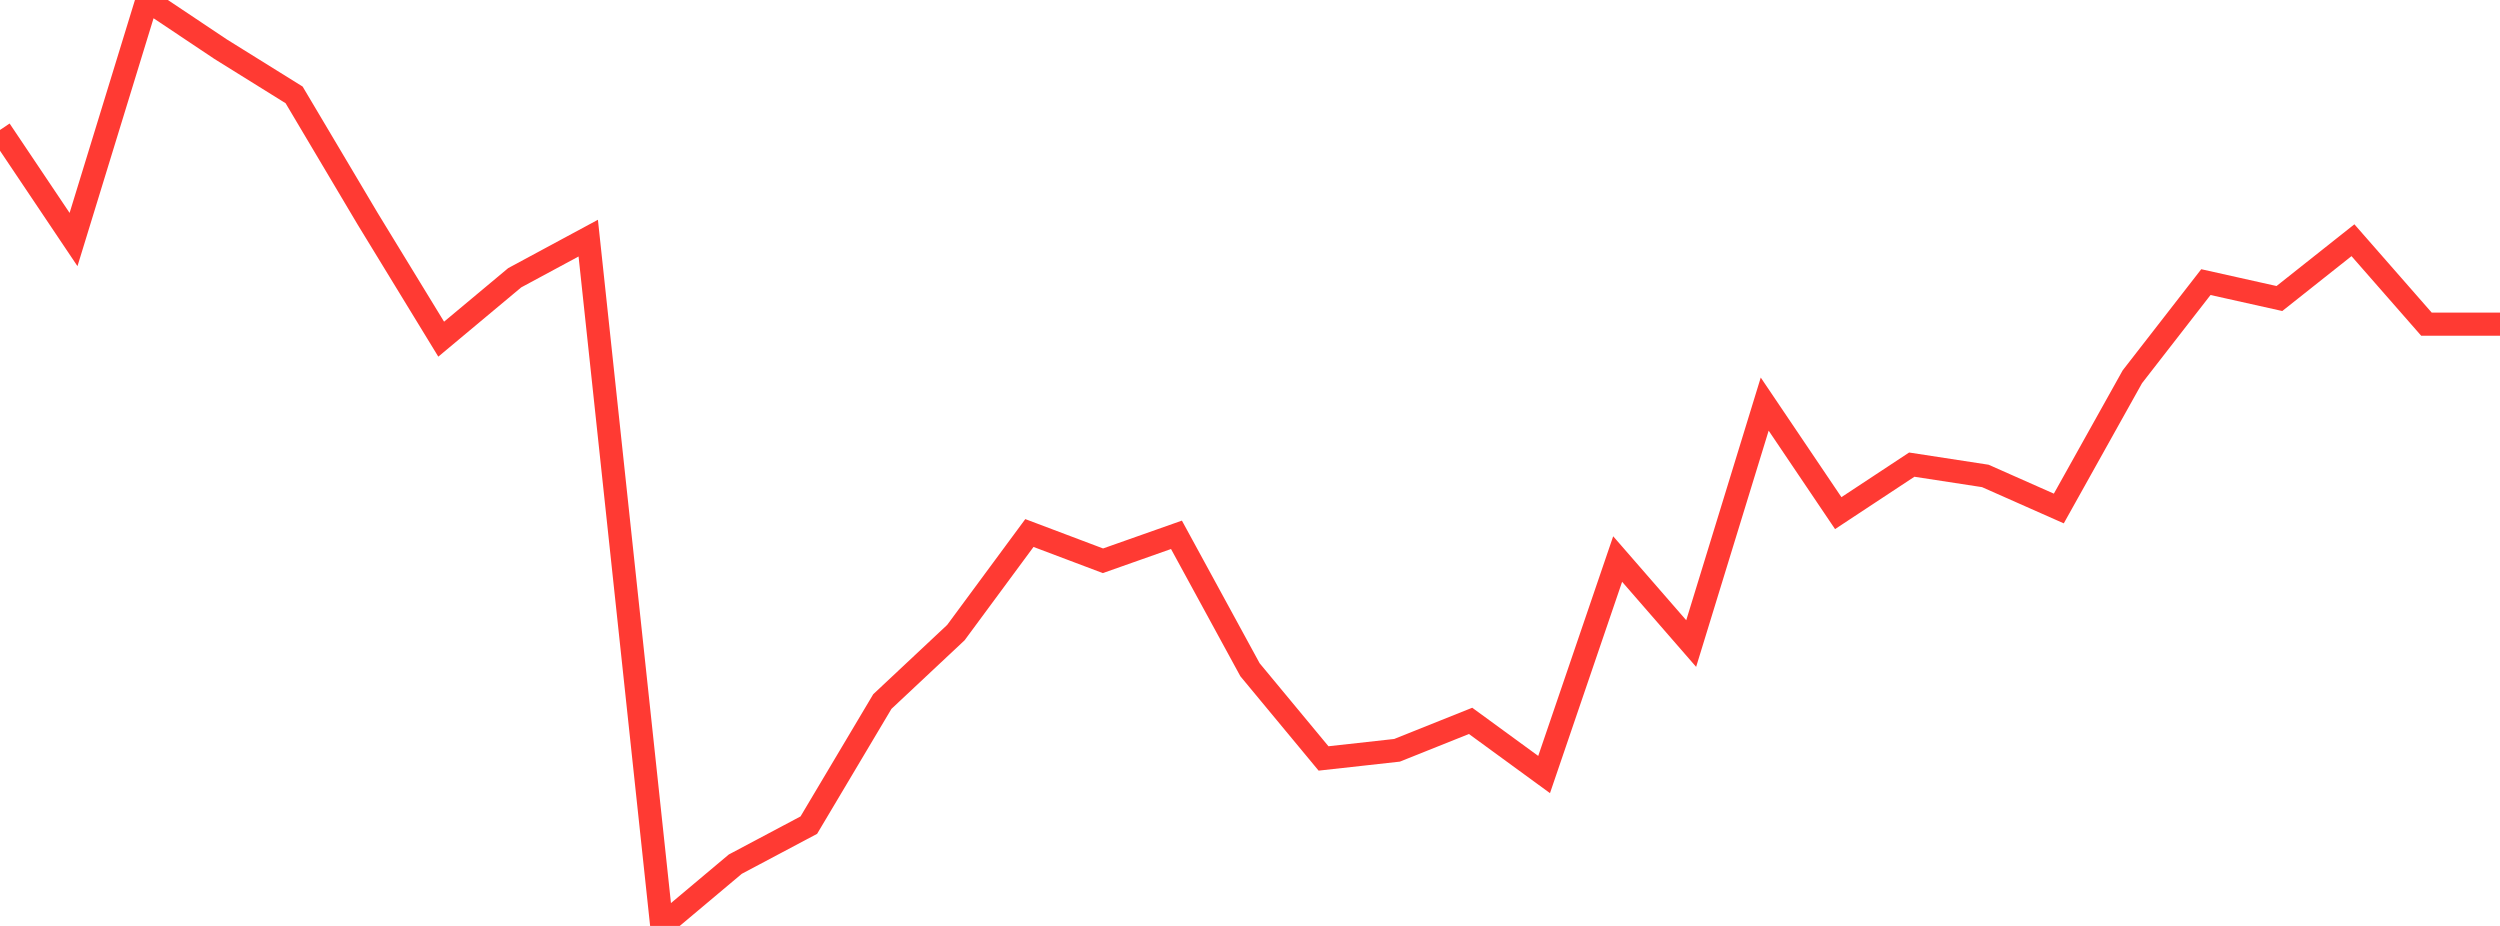 <?xml version="1.0" standalone="no"?>
<!DOCTYPE svg PUBLIC "-//W3C//DTD SVG 1.1//EN" "http://www.w3.org/Graphics/SVG/1.1/DTD/svg11.dtd">

<svg width="135" height="50" viewBox="0 0 135 50" preserveAspectRatio="none" 
  xmlns="http://www.w3.org/2000/svg"
  xmlns:xlink="http://www.w3.org/1999/xlink">


<polyline points="0.0, 7.018 3.971, 12.935 7.941, 0.0 11.912, 2.654 15.882, 5.124 19.853, 11.813 23.824, 18.315 27.794, 14.999 31.765, 12.859 35.735, 50.0 39.706, 46.664 43.676, 44.557 47.647, 37.883 51.618, 34.16 55.588, 28.783 59.559, 30.282 63.529, 28.88 67.5, 36.166 71.471, 40.956 75.441, 40.516 79.412, 38.927 83.382, 41.825 87.353, 30.188 91.324, 34.752 95.294, 21.822 99.265, 27.709 103.235, 25.09 107.206, 25.7 111.176, 27.459 115.147, 20.346 119.118, 15.234 123.088, 16.12 127.059, 12.972 131.029, 17.506 135.0, 17.506" fill="none" stroke="#ff3a33" stroke-width="1.25"/>

</svg>